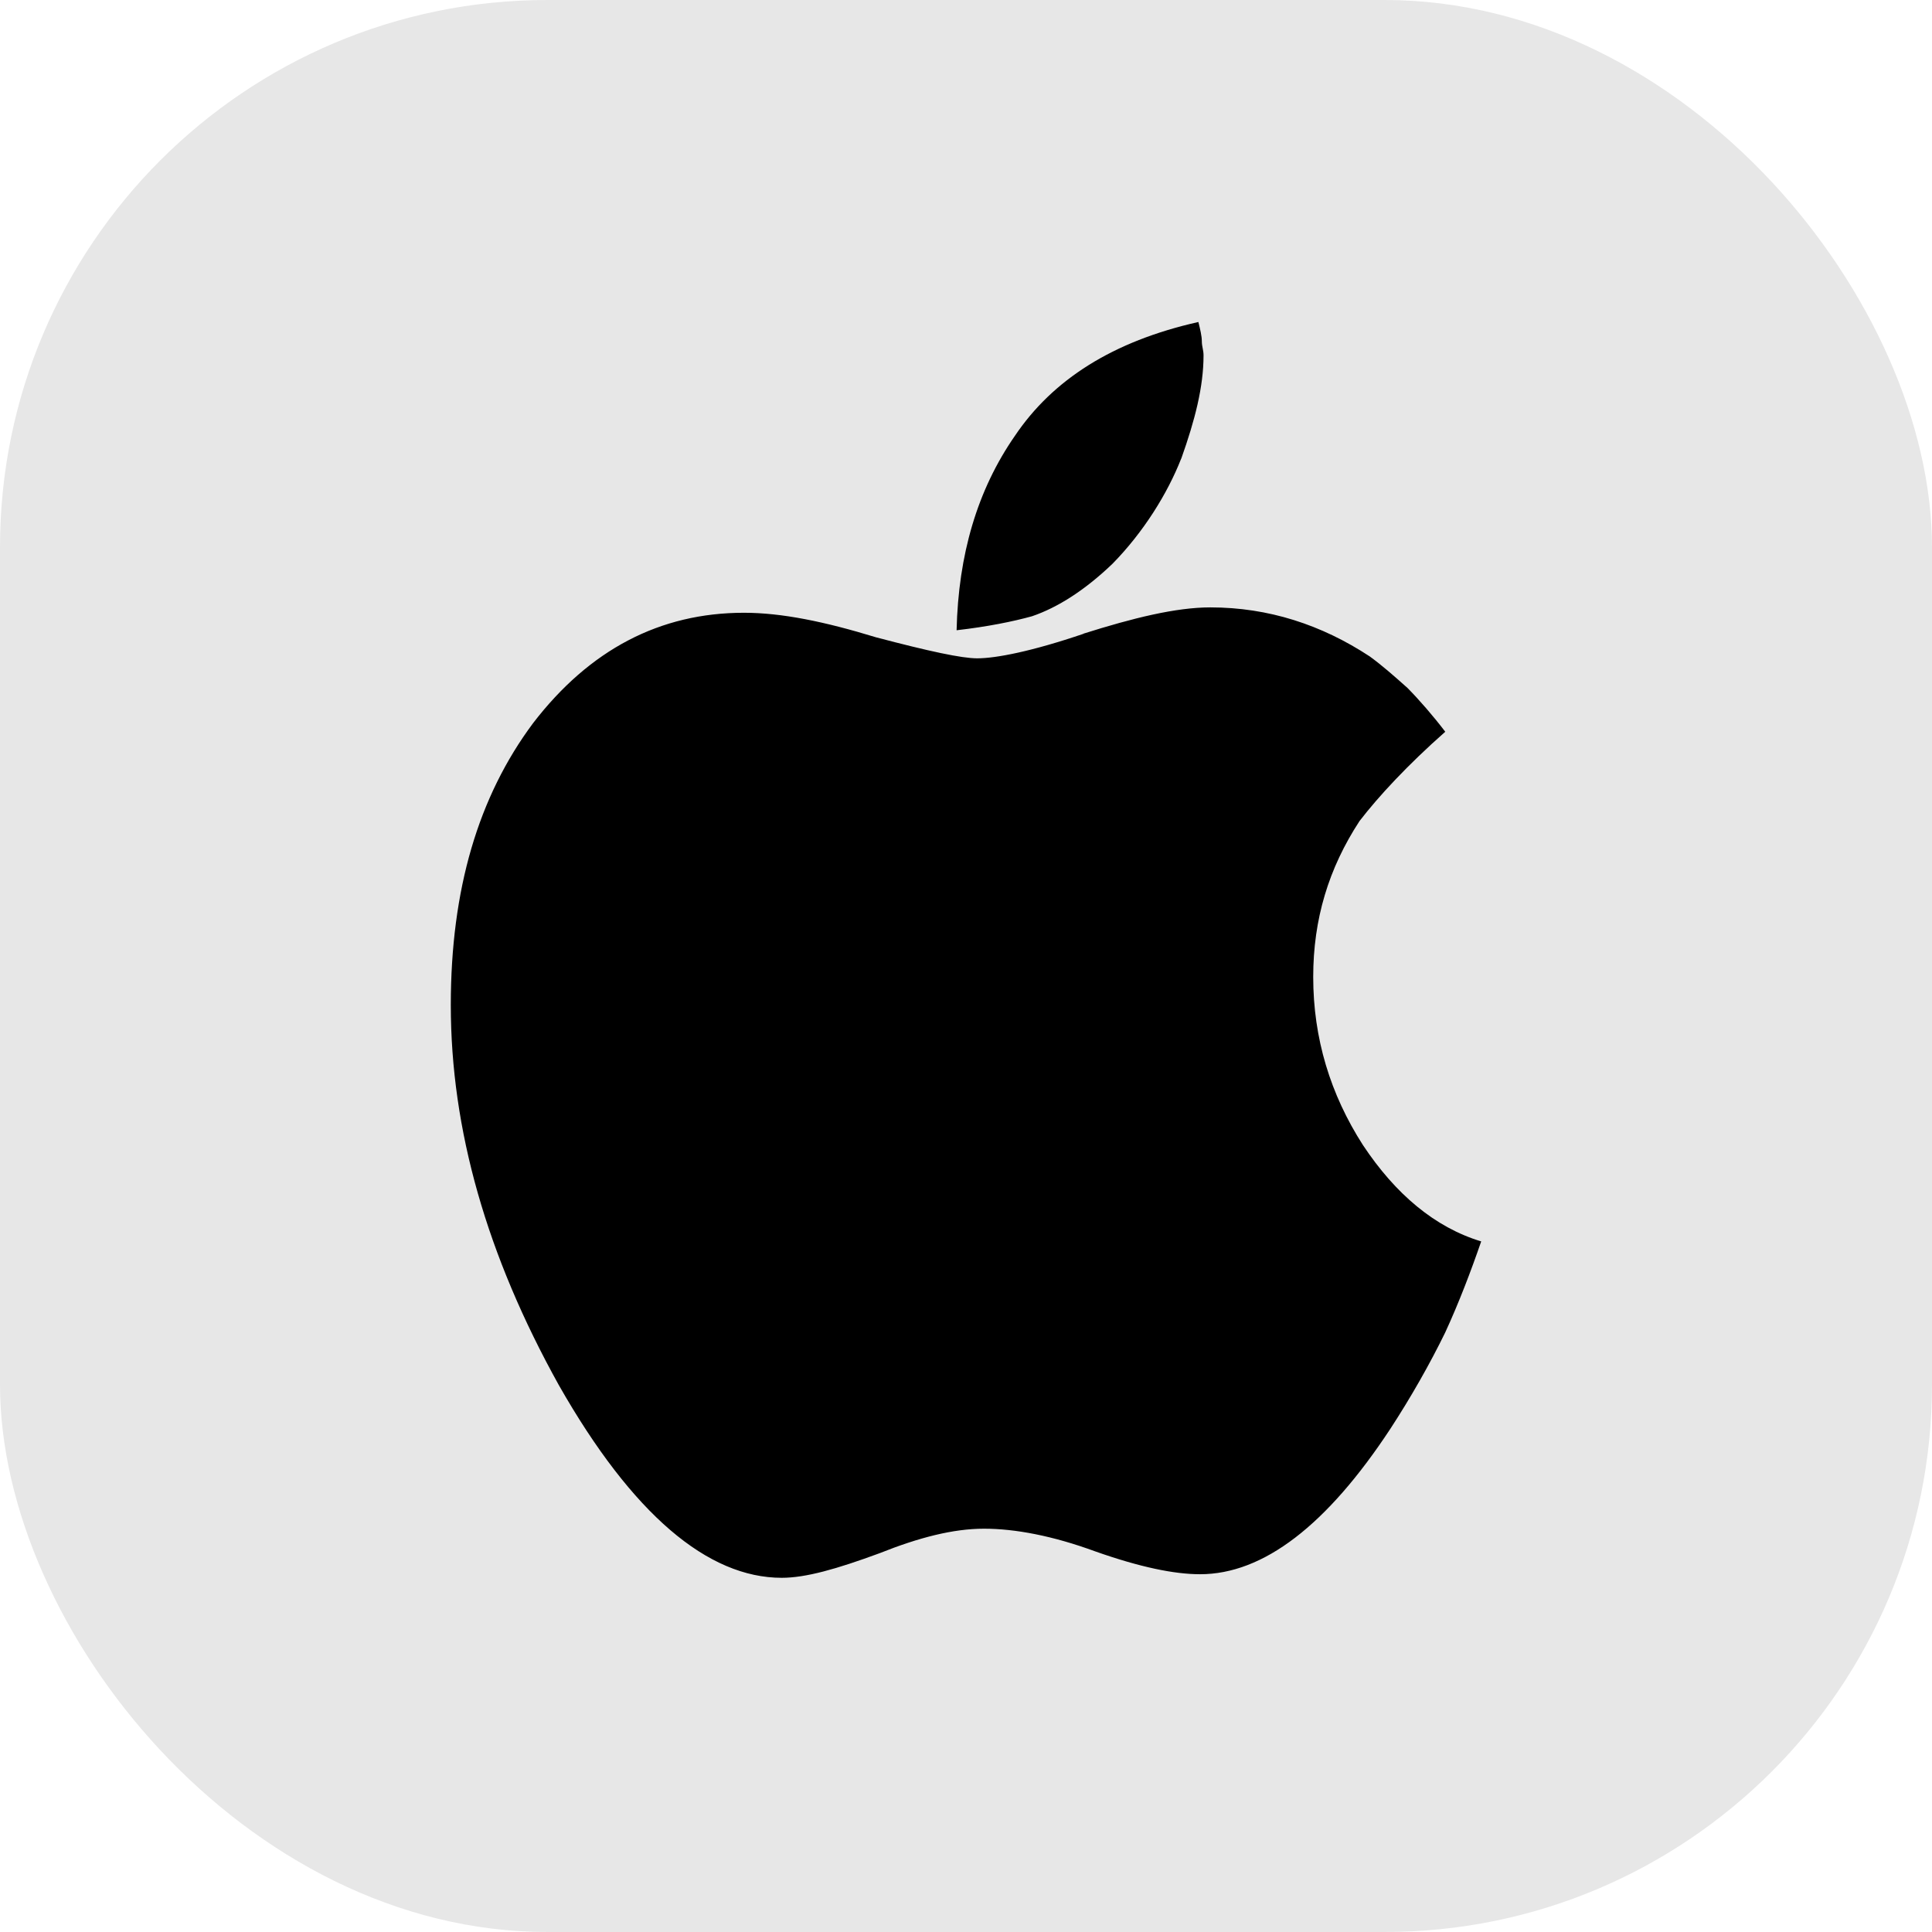<svg width="60" height="60" viewBox="0 0 60 60" fill="none" xmlns="http://www.w3.org/2000/svg">
<rect width="60" height="60" rx="17" fill="#E7E7E7"/>
<path d="M36.685 14.243C37.111 13.046 37.377 12.014 37.377 11.034C37.377 10.87 37.324 10.762 37.324 10.599C37.324 10.435 37.271 10.218 37.217 10C34.553 10.599 32.691 11.794 31.519 13.535C30.347 15.222 29.762 17.234 29.708 19.573C30.667 19.463 31.465 19.301 32.051 19.138C32.85 18.866 33.702 18.322 34.553 17.505C35.513 16.525 36.257 15.329 36.683 14.242L36.685 14.243ZM33.649 19.683C32.051 20.227 30.933 20.445 30.347 20.445C29.868 20.445 28.856 20.227 27.205 19.792C25.607 19.303 24.276 19.03 23.105 19.03C20.497 19.03 18.312 20.172 16.556 22.457C14.852 24.742 14 27.625 14 31.213C14 35.076 15.118 38.992 17.355 43.016C19.645 47.042 21.988 49 24.278 49C25.024 49 25.982 48.728 27.312 48.238C28.537 47.749 29.602 47.475 30.56 47.475C31.517 47.475 32.69 47.693 34.02 48.182C35.406 48.671 36.47 48.889 37.268 48.889C39.237 48.889 41.209 47.366 43.178 44.374C43.817 43.394 44.404 42.362 44.882 41.382C45.308 40.458 45.681 39.478 46 38.553C44.562 38.118 43.337 37.084 42.327 35.561C41.314 33.984 40.783 32.244 40.783 30.34C40.783 28.545 41.262 26.967 42.221 25.499C42.807 24.737 43.712 23.759 44.884 22.725C44.511 22.236 44.085 21.745 43.712 21.366C43.286 20.985 42.913 20.659 42.539 20.386C41.049 19.406 39.398 18.863 37.588 18.863C36.523 18.863 35.193 19.19 33.647 19.679L33.649 19.683Z" fill="black"/>
</svg>
